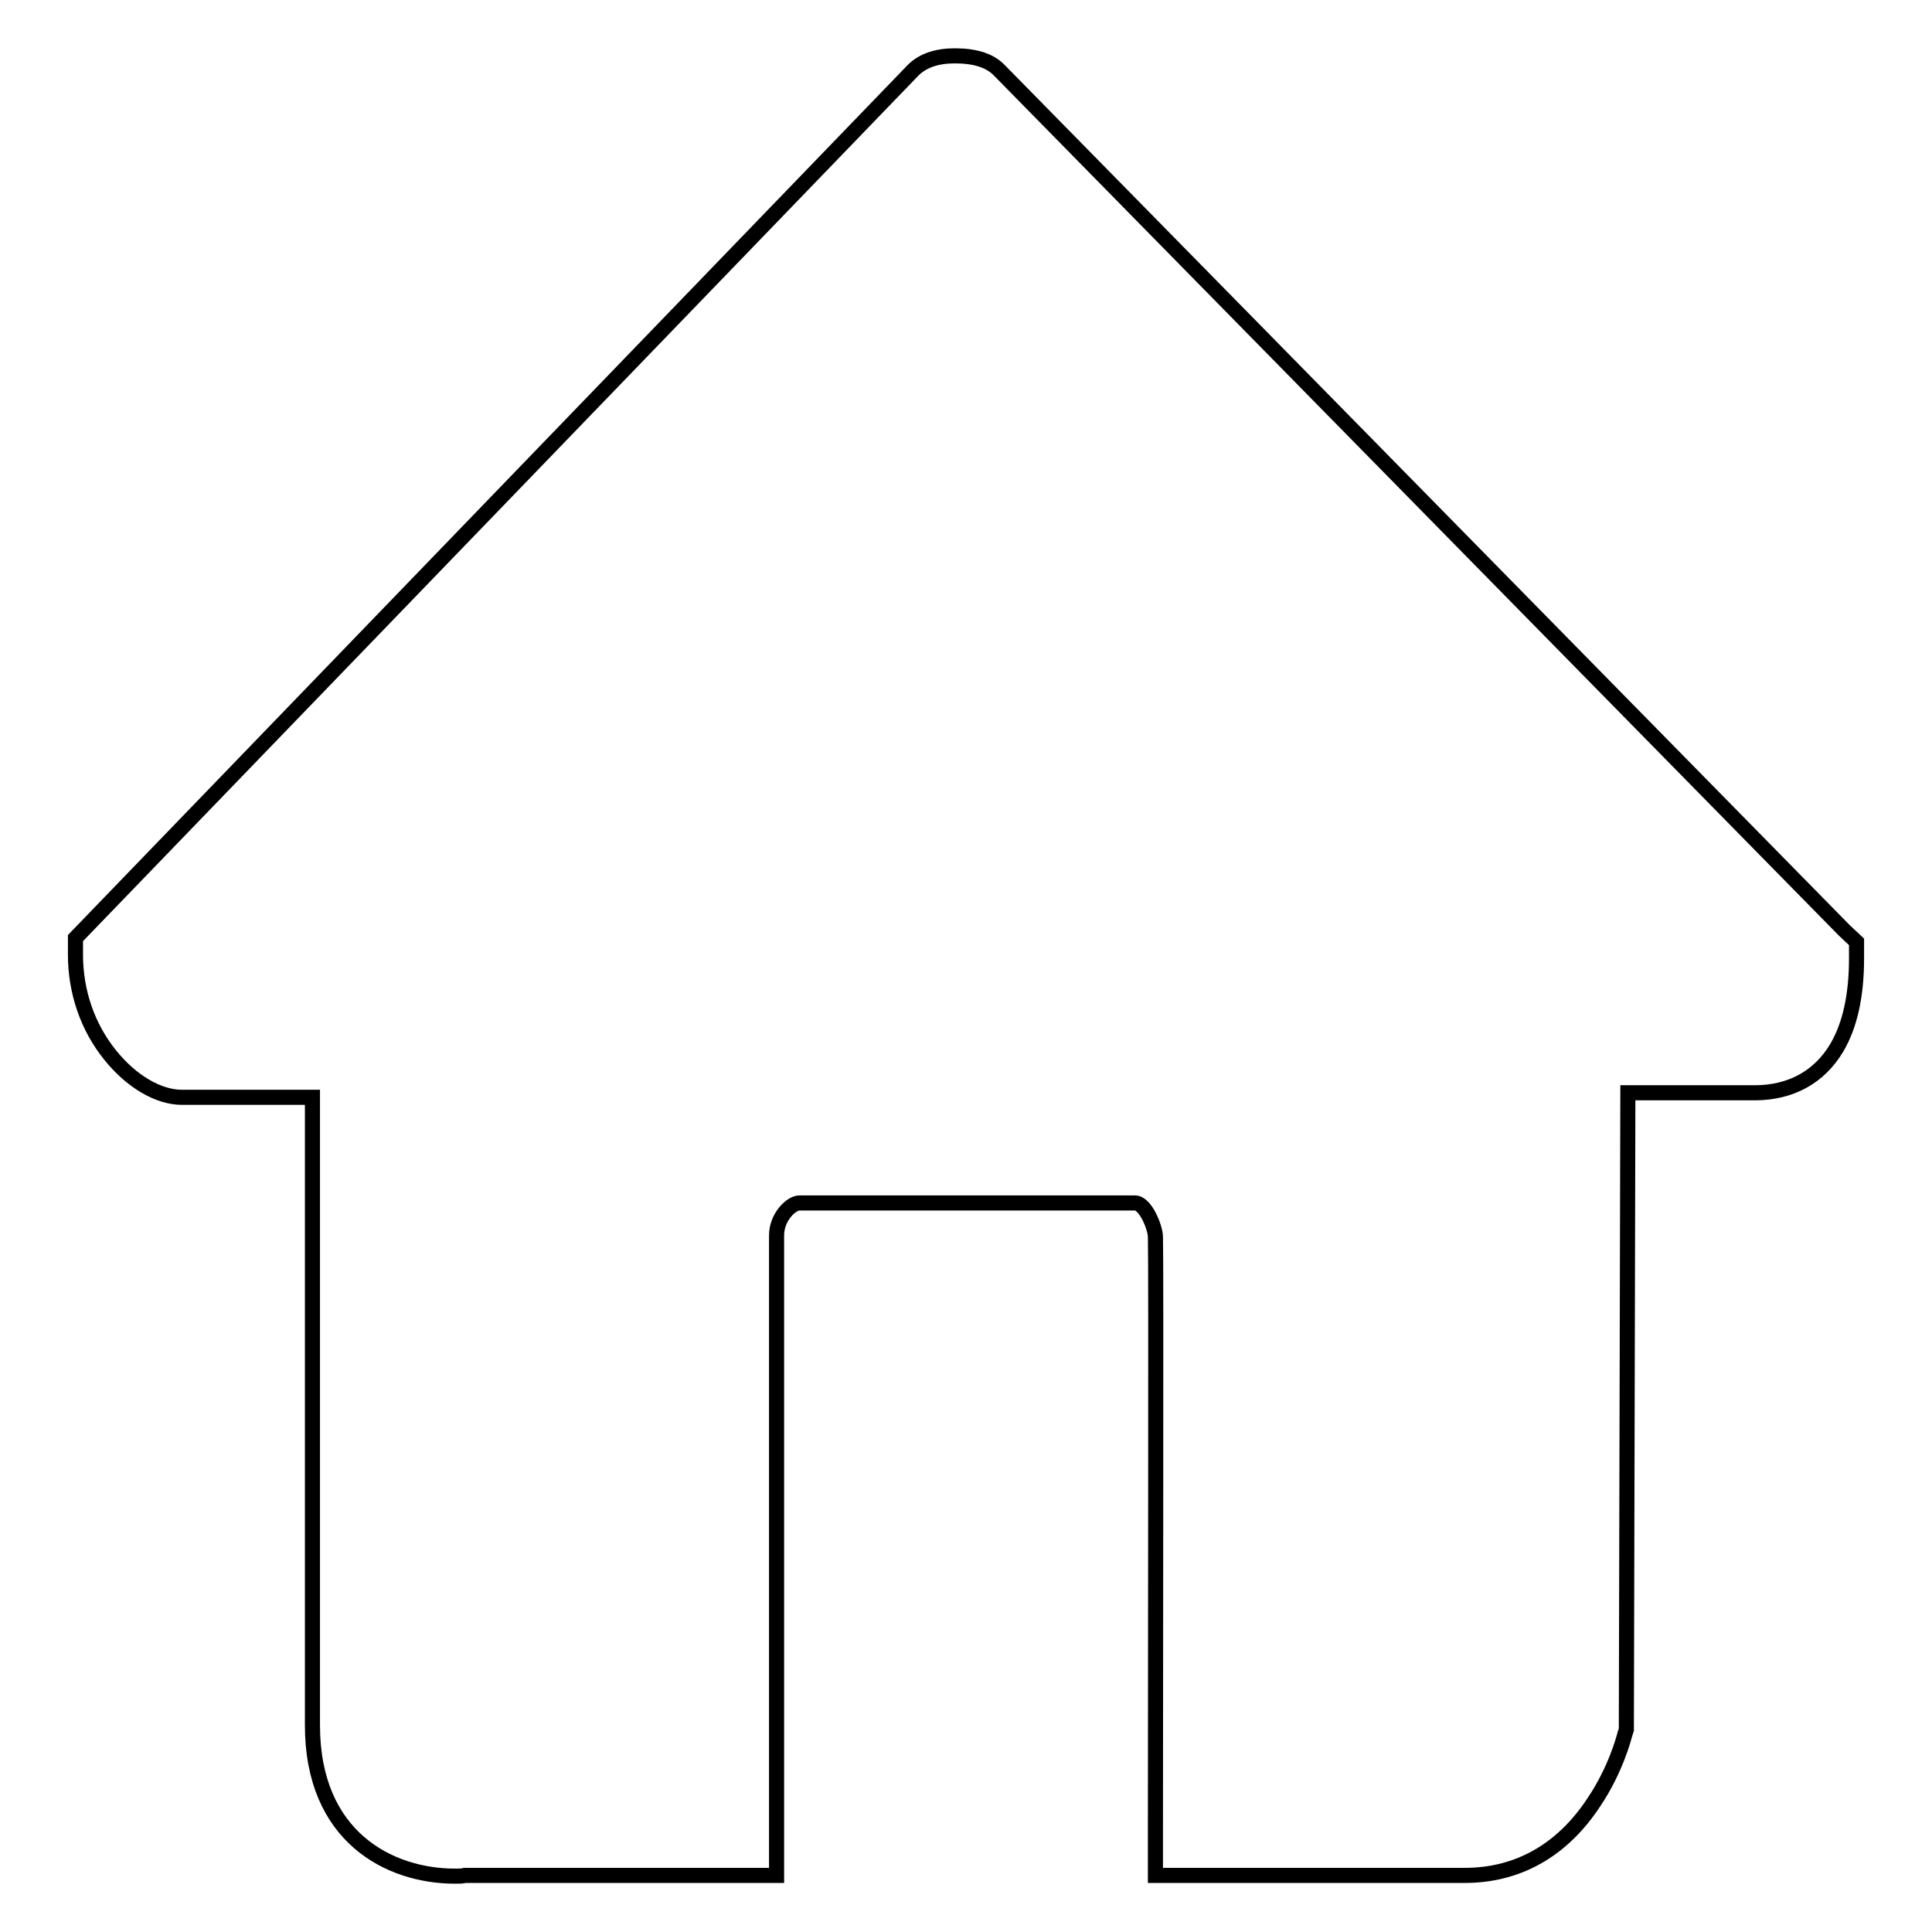 <?xml version="1.0" encoding="utf-8"?>
<!-- Svg Vector Icons : http://www.onlinewebfonts.com/icon -->
<!DOCTYPE svg PUBLIC "-//W3C//DTD SVG 1.1//EN" "http://www.w3.org/Graphics/SVG/1.1/DTD/svg11.dtd">
<svg version="1.1" xmlns="http://www.w3.org/2000/svg" xmlns:xlink="http://www.w3.org/1999/xlink" x="0px" y="0px" viewBox="0 0 256 256" enable-background="new 0 0 256 256" xml:space="preserve">
<g><g><path stroke-width="2" fill-opacity="0" stroke="#000000"  d="M244.4,123.3C233,111.7,132.9,9.8,132.5,9.4c-1.3-1.4-3.3-2-6-2c-2.3,0-4.2,0.6-5.5,1.9L10,124.3v2.2c0,4.9,1.6,9.6,4.6,13.3c2.8,3.5,6.4,5.6,9.5,5.6h17.3v83.2c0,14.8,10.2,20,18.9,20c0.5,0,1,0,1.3-0.1h41.3v-84.8c0-2.5,2-4.3,3-4.3h44.5c1.4,0,2.7,3.3,2.7,4.5c0.1,2.4,0,58,0,79.2v5.4h41c7,0,12.9-3.3,17.1-9.7c2.9-4.3,4-8.6,4.1-9l0.2-0.6l0.2-84.4h16.8c4.8,0,8.6-2.1,10.9-6c1.7-2.9,2.6-6.8,2.6-11.8v-2.2L244.4,123.3z"/></g></g>
</svg>